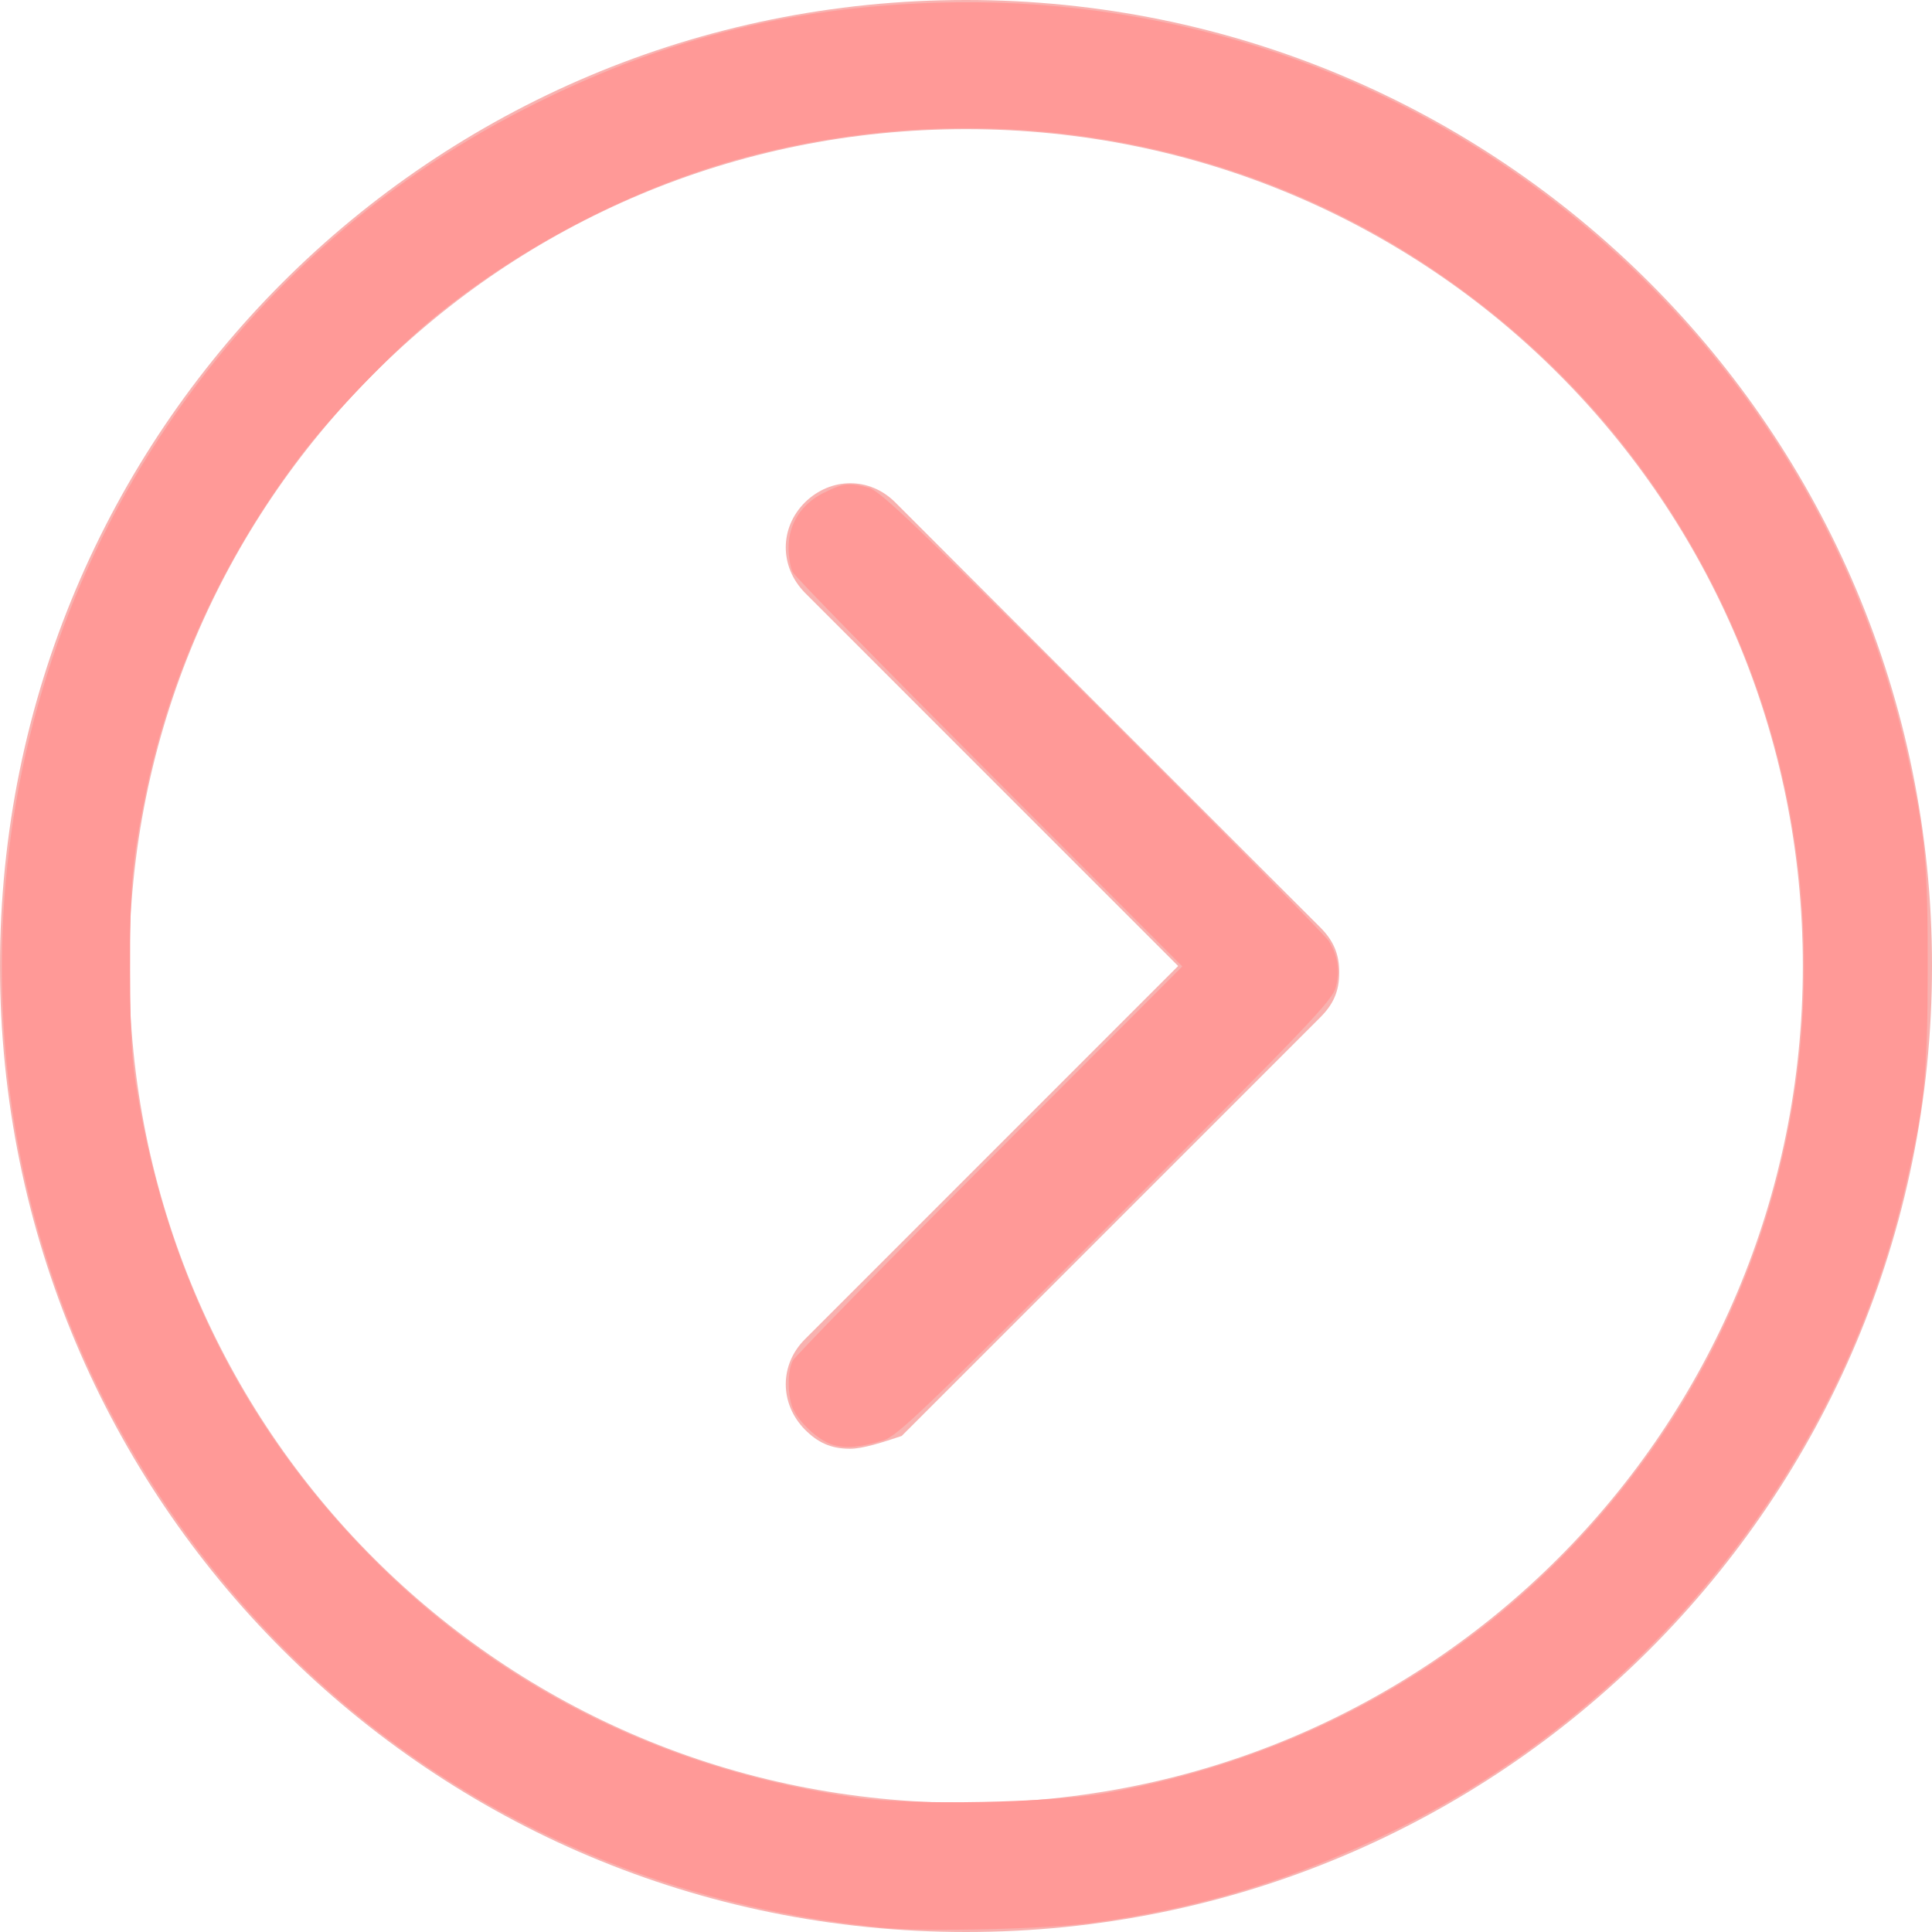 <svg enable-background="new 0 0 512 512" height="512" viewBox="0 0 338.352 338.352" width="512" xmlns="http://www.w3.org/2000/svg"><g fill="#f8b2b0"><path d="m169.176 0c-93.575 0-169.176 75.514-169.176 169.176s75.514 169.176 169.176 169.176 169.176-75.514 169.176-169.176-75.6-169.176-169.176-169.176zm0 315.731c-81.191 0-146.556-65.365-146.556-146.556s65.366-146.556 146.556-146.556 146.556 65.365 146.556 146.556-65.365 146.556-146.556 146.556z"/><path d="m231.187 162.382-74.396-74.396c-4.472-4.472-11.267-4.472-15.825 0-4.472 4.472-4.472 11.267 0 15.826l65.365 65.365-65.365 65.365c-4.472 4.472-4.472 11.267 0 15.825 2.236 2.236 4.472 3.354 7.913 3.354 2.236 0 5.677-1.118 9.03-2.236l73.278-73.278c2.236-2.236 3.355-4.472 3.355-7.913 0-3.354-1.118-5.676-3.355-7.912z"/></g><g stroke-width=".894" transform="scale(.661)"><path d="m239.078 511.075c-36.744-3.047-64.984-10.716-96.525-26.212-70.226-34.503-120.823-99.885-136.773-176.741-6.604-31.819-6.747-70.79-.377-102.416 13.483-66.941 52.559-124.942 109.891-163.112 13.002-8.656 37.215-20.899 52.284-26.436 48.555-17.84 101.477-20.515 151.937-7.678 92.675 23.575 165.054 98.129 185.781 191.365 4.737 21.305 5.481 28.941 5.481 56.215 0 20.122-.338 27.631-1.608 35.75-8.751 55.925-31.676 102.668-69.415 141.534-34.152 35.171-74.2 58.504-120.686 70.313-25.216 6.406-56.838 9.339-79.991 7.419zm44.687-34.805c29.463-3.613 58.358-13.233 83.452-27.783 59.154-34.298 98.283-92.22 108.861-161.146 2.21-14.402 2.209-48.174-.002-62.562-6.019-39.162-19.94-72.529-43.067-103.228-28.701-38.098-71.058-66.921-116.738-79.436-55.499-15.206-113.669-9.07-164.04 17.303-20.269 10.613-36.744 22.887-53.92 40.173-17.906 18.02-29.956 34.841-41.448 57.859-42.037 84.196-25.325 188.004 40.994 254.626 12.328 12.385 20.49 19.172 34.136 28.388 44.207 29.857 97.589 42.451 151.772 35.805z" fill="#f8b2b0"/><g fill="#ff9997"><path d="m234.162 510.752c-86.251-8.177-160.015-56.021-201.829-130.908-45.82-82.063-41.9-185.126 10.046-264.103 24.488-37.231 57.452-66.869 96.599-86.851 35.59-18.167 69.326-26.882 109.037-28.168 58.419-1.892 115.254 16.046 161.605 51.004 48.823 36.823 82.405 88.856 95.751 148.361 4.696 20.938 5.41 28.493 5.37 56.866-.039 28.466-.882 36.327-6.368 59.434-17.205 72.457-67.66 135.551-134.682 168.421-26.753 13.12-51.391 20.686-80.158 24.615-12.368 1.689-43.655 2.44-55.371 1.33zm58.873-35.685c58.305-10.387 107.792-40.911 142.271-87.754 48.499-65.891 56.306-155.161 20.044-229.189-17.62-35.97-43.392-65.268-77.136-87.686-52.359-34.787-118.499-45.348-180.55-28.829-28.497 7.586-58.502 22.944-82.018 41.98-10.938 8.854-27.711 26.22-36.252 37.533-20.418 27.046-34.46 57.796-40.874 89.51-3.529 17.448-4.112 24.12-4.05 46.322.051 18.288.386 23.798 2.03 33.429 8.42 49.314 29.686 90.479 64.407 124.672 33.853 33.338 77.084 54.308 126.334 61.279 14.295 2.023 51.33 1.311 65.794-1.266z"/><path d="m220.756 382.821c-3.54-.995-8.42-5.273-10.457-9.165-1.641-3.135-1.789-10.142-.278-13.117.599-1.18 24.072-25.17 52.161-53.312l51.071-51.167-51.071-51.167c-28.089-28.142-51.562-52.132-52.161-53.312-.599-1.18-1.09-4.082-1.09-6.449 0-6.332 3.366-11.597 9.306-14.558 5.174-2.578 6.701-2.751 11.903-1.344 3.067.829 11.871 9.245 61.937 59.206 32.099 32.032 59.103 59.446 60.008 60.921 2.394 3.9 2.98 7.815 1.826 12.214-.912 3.478-6.861 9.727-58.361 61.296-50.637 50.705-57.817 57.571-61.378 58.69-5.974 1.878-9.915 2.249-13.417 1.265z"/></g></g></svg>